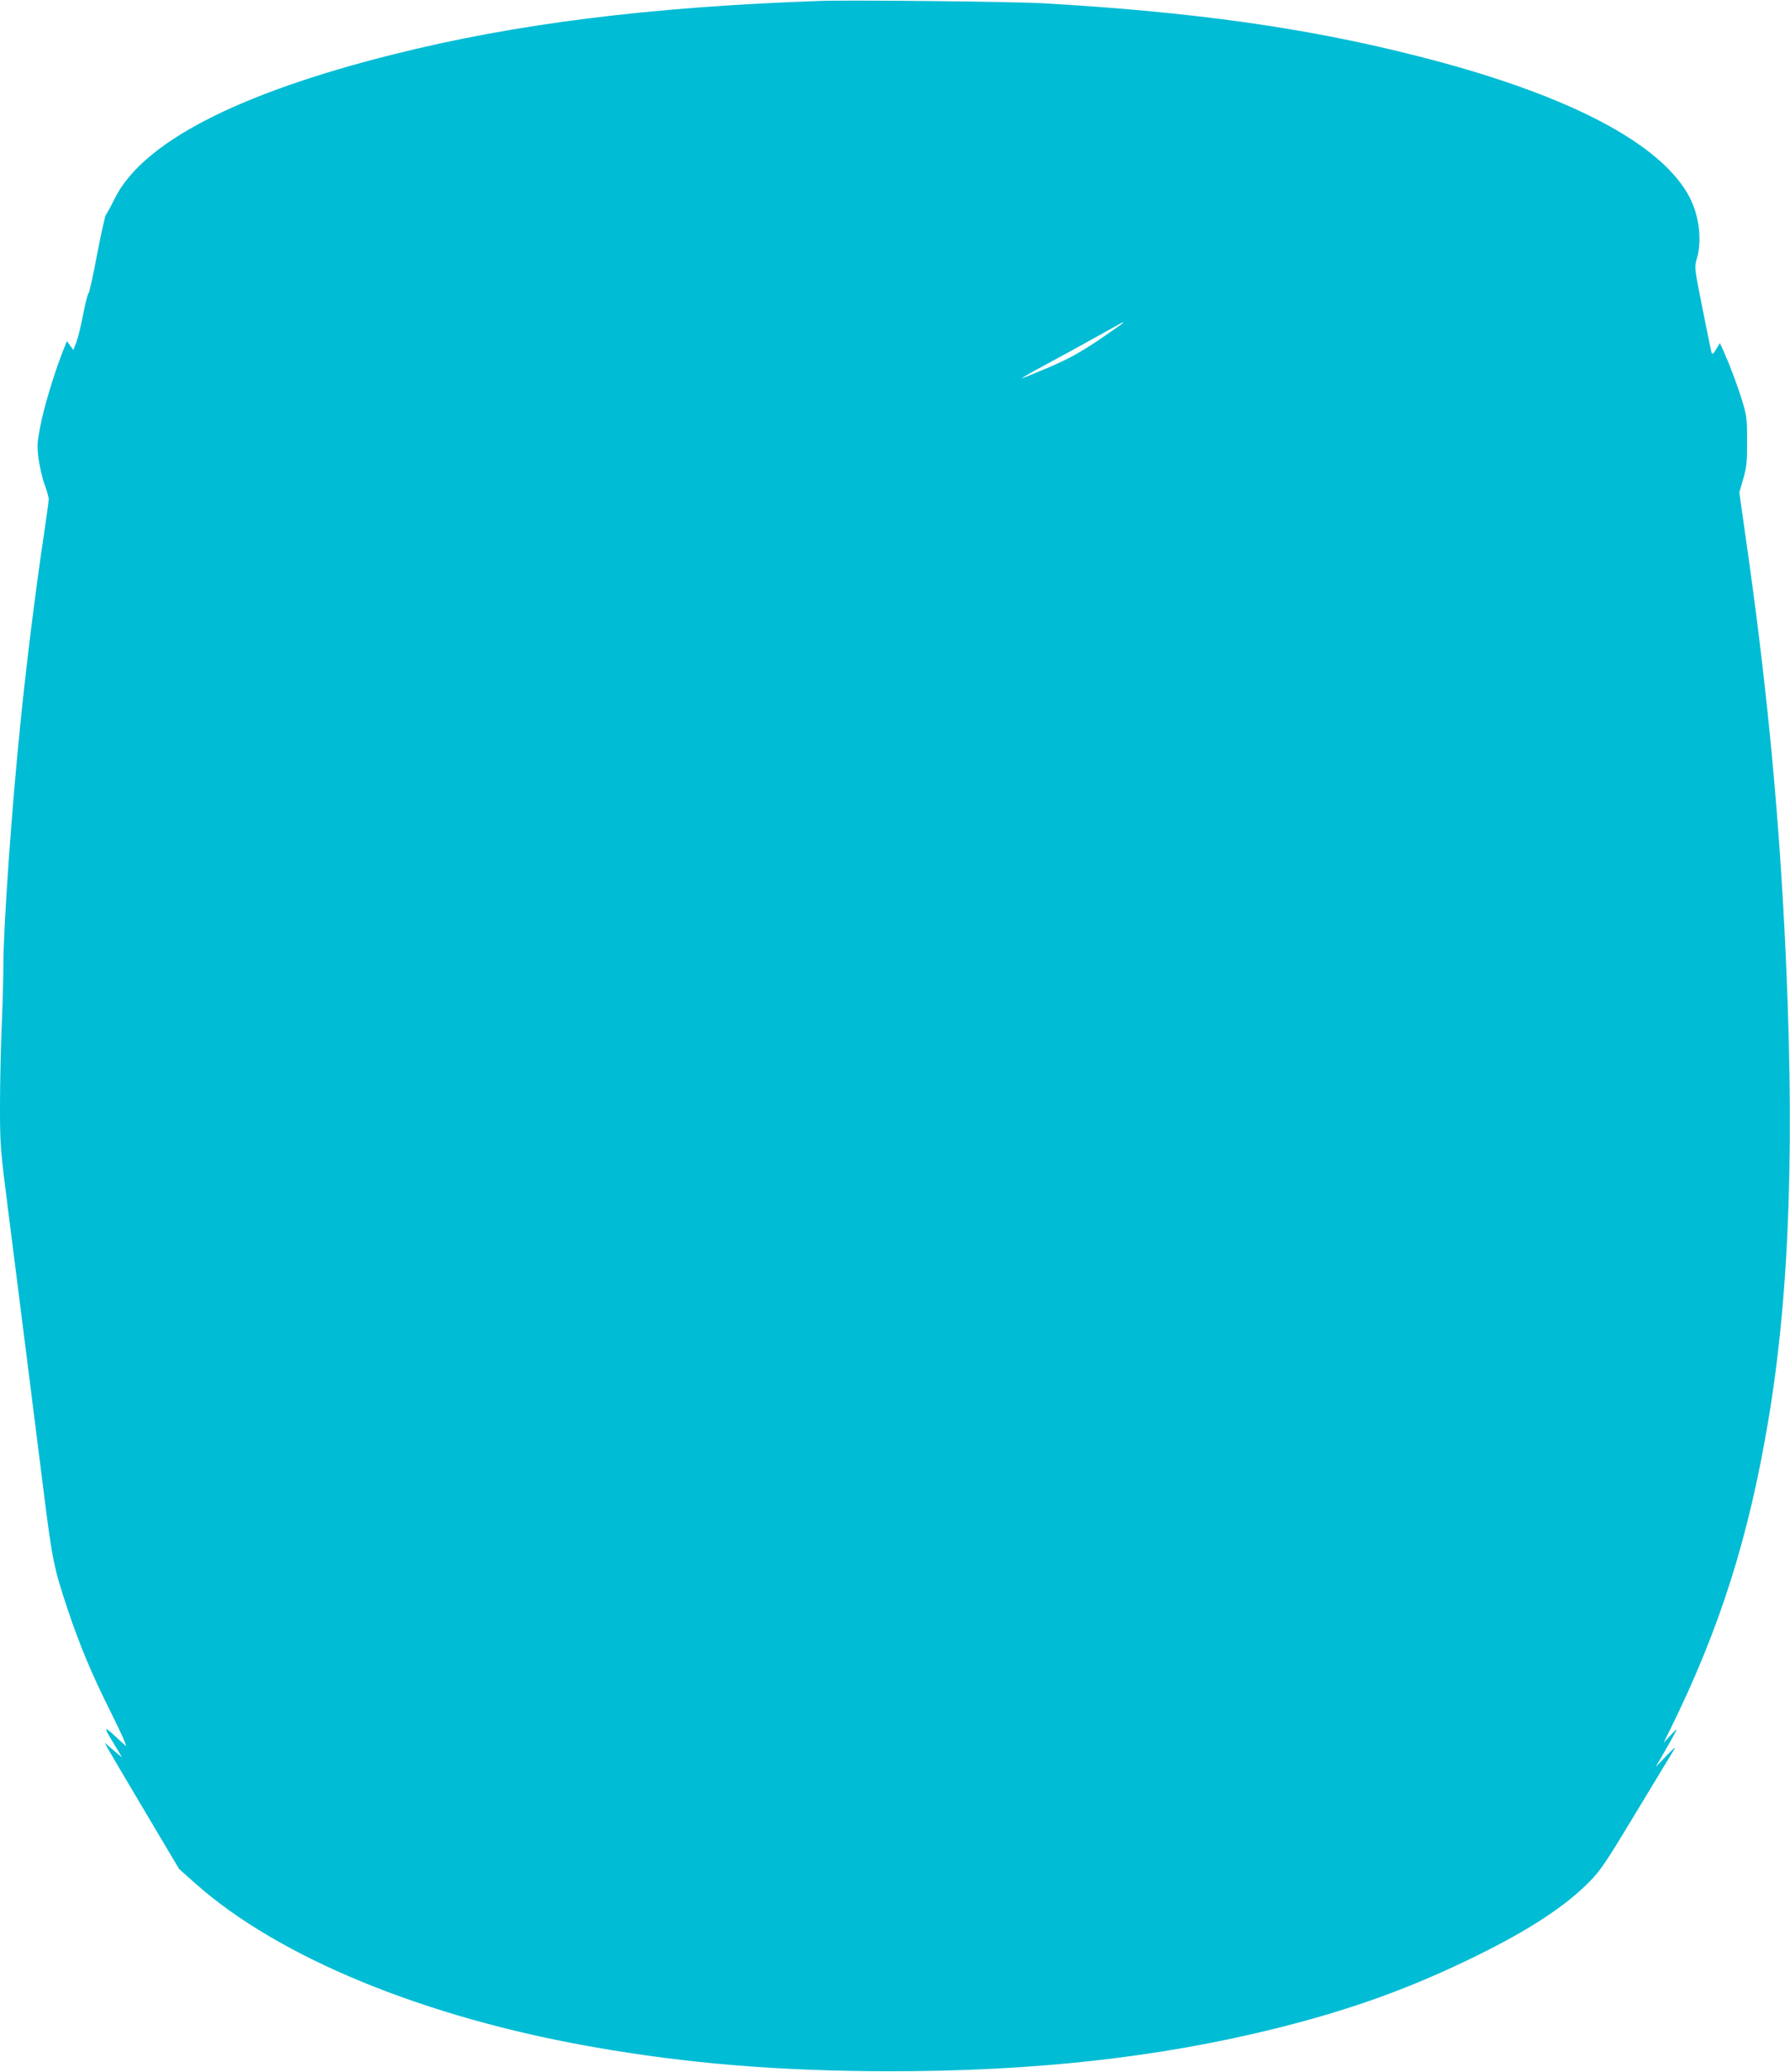 <?xml version="1.0" standalone="no"?>
<!DOCTYPE svg PUBLIC "-//W3C//DTD SVG 20010904//EN"
 "http://www.w3.org/TR/2001/REC-SVG-20010904/DTD/svg10.dtd">
<svg version="1.0" xmlns="http://www.w3.org/2000/svg"
 width="1106pt" height="1280pt" viewBox="0 0 1106 1280"
 preserveAspectRatio="xMidYMid meet">
<g transform="translate(0,1280) scale(0.1,-0.1)"
fill="#00bcd4" stroke="none">
<path d="M5060 12794 c-1047 -37 -1874 -140 -2630 -330 -966 -242 -1553 -546
-1723 -894 -23 -47 -47 -90 -52 -96 -6 -6 -30 -116 -55 -245 -24 -129 -48
-237 -53 -240 -5 -4 -20 -62 -33 -130 -13 -68 -32 -146 -42 -173 l-19 -48 -20
28 -20 27 -31 -79 c-54 -142 -111 -333 -133 -447 -19 -98 -21 -123 -11 -198 6
-47 22 -119 37 -160 15 -41 27 -83 26 -94 0 -11 -14 -110 -30 -220 -49 -322
-109 -804 -145 -1165 -53 -513 -105 -1256 -105 -1485 0 -66 -4 -232 -10 -370
-6 -137 -11 -364 -11 -504 0 -247 2 -267 50 -645 87 -688 169 -1330 220 -1741
53 -422 63 -471 149 -729 76 -225 147 -395 266 -633 67 -134 103 -216 91 -206
-12 10 -42 37 -68 62 -26 25 -50 43 -52 40 -3 -2 8 -25 23 -49 15 -25 38 -63
51 -85 l24 -40 -25 20 c-13 11 -37 31 -53 45 l-28 25 15 -30 c9 -16 112 -192
230 -390 l214 -360 99 -88 c514 -458 1416 -829 2464 -1012 581 -102 1147 -148
1820 -149 897 -1 1672 85 2395 265 468 117 831 248 1240 449 325 160 547 305
697 458 67 67 104 123 292 435 119 196 223 370 233 385 9 15 -13 -4 -50 -43
l-67 -70 65 113 c36 62 65 116 65 119 0 3 -18 -14 -40 -38 l-41 -44 47 95
c300 611 478 1170 599 1890 136 805 167 1762 100 3056 -42 799 -115 1543 -237
2391 l-41 291 24 84 c21 71 24 104 24 233 0 135 -3 159 -28 241 -30 99 -74
217 -114 307 l-26 58 -23 -38 c-16 -27 -24 -34 -28 -23 -3 8 -28 130 -56 271
-51 255 -51 257 -36 310 33 110 16 259 -41 374 -172 339 -759 645 -1690 880
-684 174 -1385 272 -2313 325 -181 10 -1191 21 -1380 14z m1880 -1988 c0 -2
-67 -49 -149 -105 -120 -80 -183 -115 -312 -171 -90 -38 -164 -68 -166 -67 -1
2 61 38 140 80 78 42 219 119 312 171 181 101 175 98 175 92z"/>
</g>
</svg>
